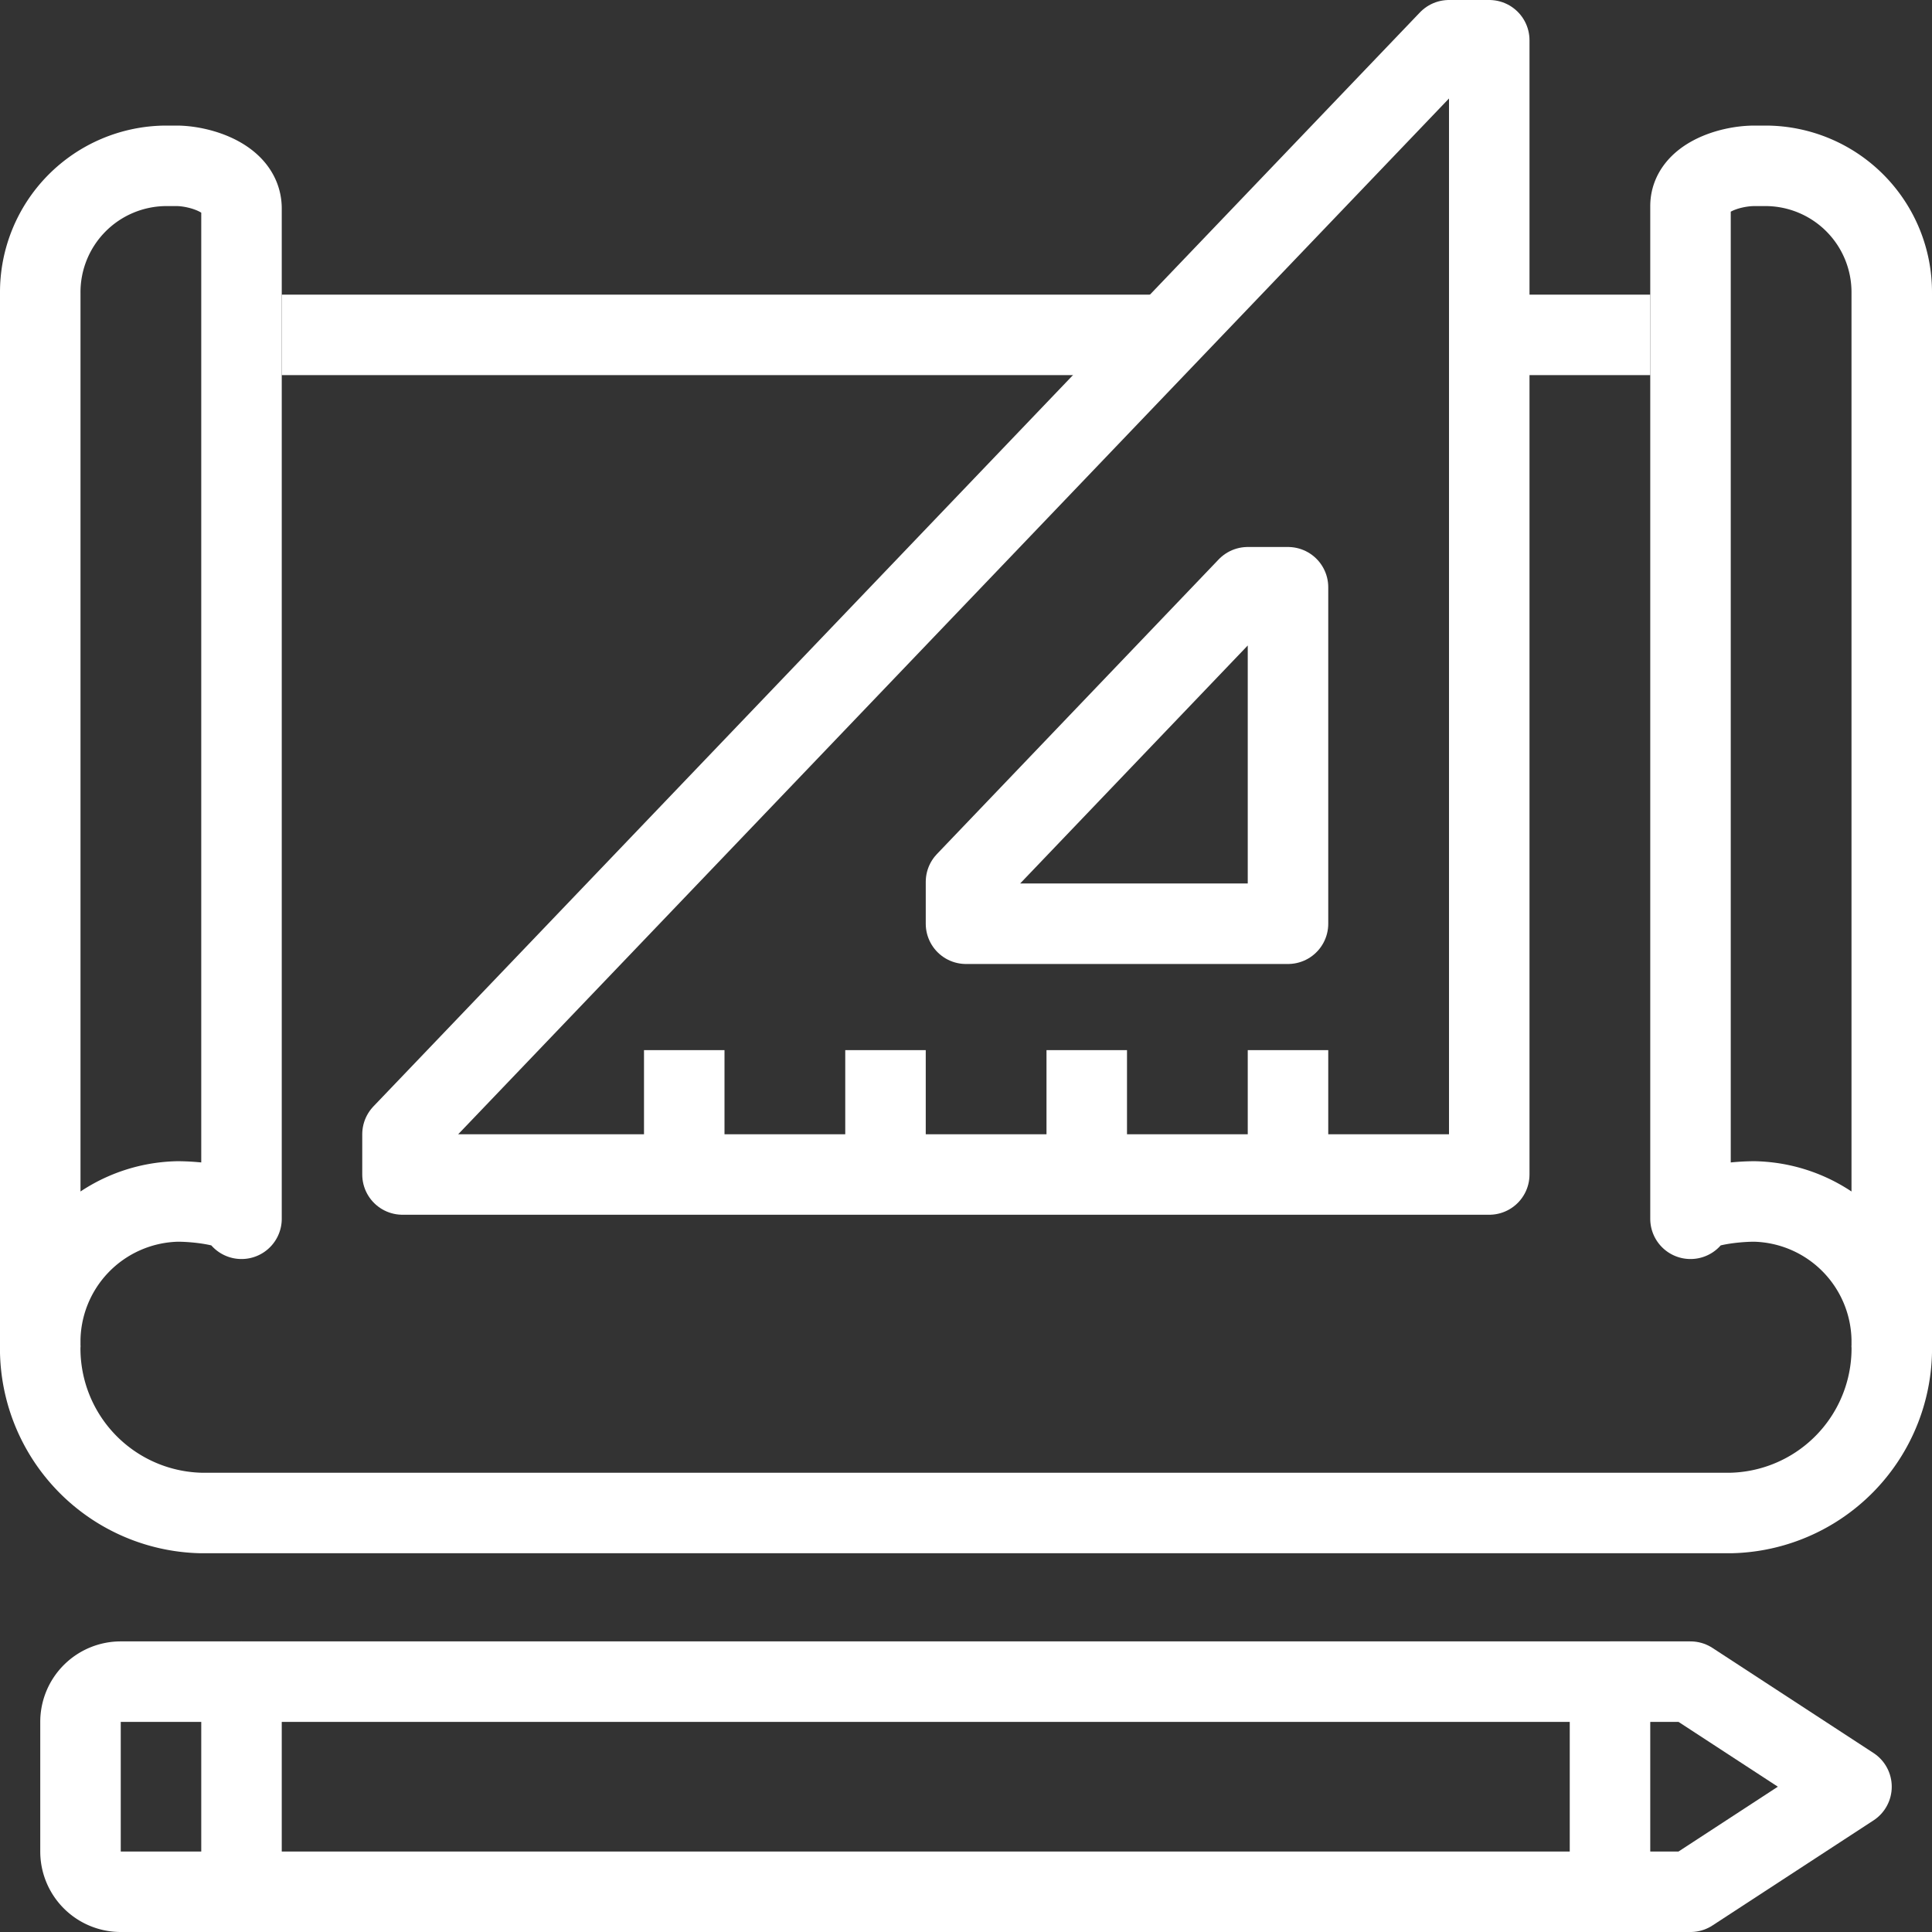 <svg xmlns="http://www.w3.org/2000/svg" viewBox="0 0 48 48"><rect x="0" y="0" width="48" height="48" fill="#333333" stroke="none"/><defs><style>.projet-1{fill:none;stroke:#fff;stroke-linejoin:round;stroke-width:2px;}</style></defs><path class="projet-1 stroke" d="M6,30.28c0-.29-1-.43-1.59-.43A3.49,3.49,0,0,0,1,33.41H1V7.28A3.14,3.14,0,0,1,4.11,4.12h.3C5,4.13,6,4.44,6,5.18Z"/><path class="projet-1 stroke" d="M42,30.28c0-.29,1-.43,1.59-.43A3.49,3.49,0,0,1,47,33.41h0V7.28a3.14,3.14,0,0,0-3.11-3.16h-.3c-.63,0-1.59.31-1.59,1Z"/><line class="projet-1 stroke" x1="29" y1="8.32" x2="7" y2="8.32"/><line class="projet-1 stroke" x1="41" y1="8.32" x2="36" y2="8.32"/><path class="projet-1 stroke" d="M47,33.41a4.09,4.09,0,0,1-4,4.18H5a4.09,4.09,0,0,1-4-4.18"/><path class="projet-1 stroke" d="M10,28.18v1H37V1h-1Z"/><line class="projet-1 stroke" x1="32" y1="26.09" x2="32" y2="29.22"/><line class="projet-1 stroke" x1="27" y1="26.09" x2="27" y2="29.22"/><line class="projet-1 stroke" x1="22" y1="26.09" x2="22" y2="29.22"/><line class="projet-1 stroke" x1="17" y1="26.09" x2="17" y2="29.22"/><polygon class="projet-1 stroke" points="31 14.59 32 14.59 32 22.95 24 22.95 24 21.91 31 14.59"/><polyline class="projet-1 stroke" points="40 47 42 47 46 44.39 42 41.78 40 41.78"/><polyline class="projet-1 stroke" points="41 41.78 6 41.78 6 47 41 47"/><line class="projet-1 stroke" x1="40" y1="47" x2="40" y2="41.78"/><path class="projet-1 stroke" d="M6,41.78H3a1,1,0,0,0-1,1V46a1,1,0,0,0,1,1H6"/></svg>